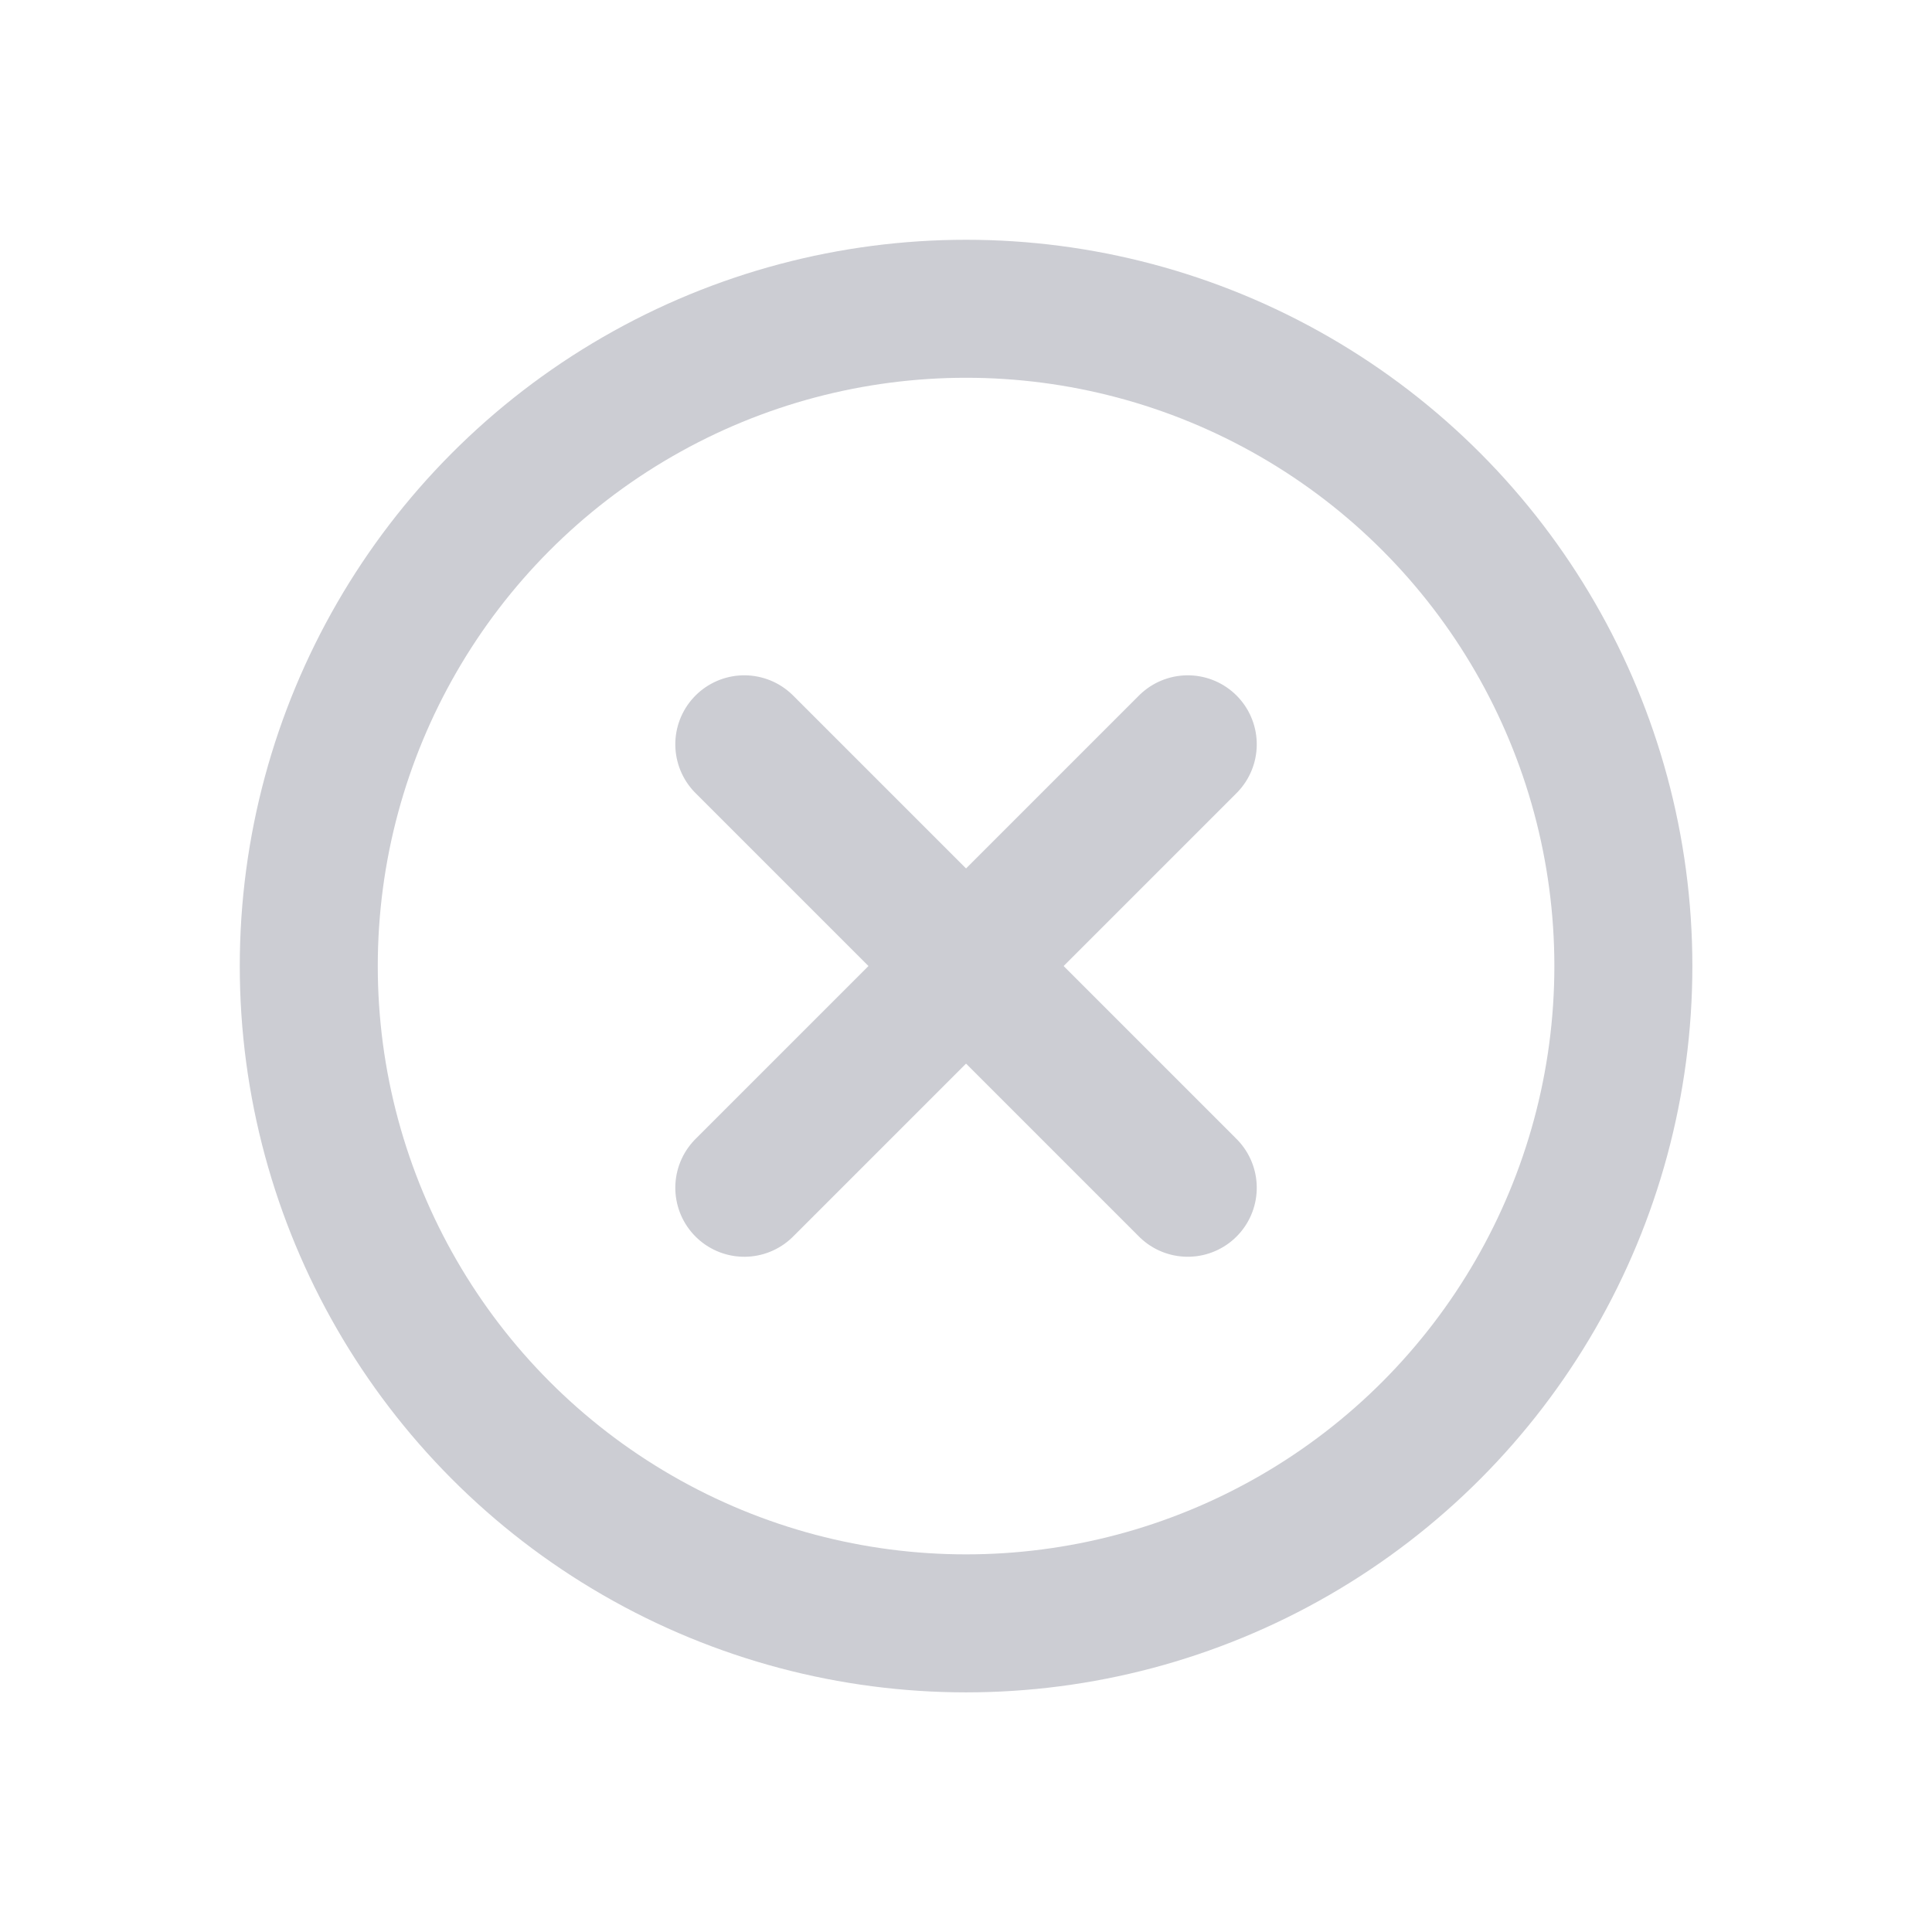 <svg xmlns="http://www.w3.org/2000/svg" width="28" height="28" viewBox="0 0 28 28"><defs><style>.a,.c{fill:none;}.b,.c{stroke:#cccdd3;stroke-linecap:round;stroke-linejoin:round;stroke-width:2px;}</style></defs><g transform="translate(-11.303 -33.303)"><g transform="translate(11 33)"><rect class="a" width="28" height="28" transform="translate(0.303 0.303)"/></g><g transform="translate(15.778 37.778)"><g transform="translate(0 0)"><line class="b" x2="9.089" transform="translate(6.312 6.312) rotate(45)"/><ellipse class="c" cx="9.526" cy="9.526" rx="9.526" ry="9.526" transform="translate(0 0)"/><line class="b" x2="9.089" transform="translate(6.312 12.739) rotate(-45)"/></g></g></g></svg>